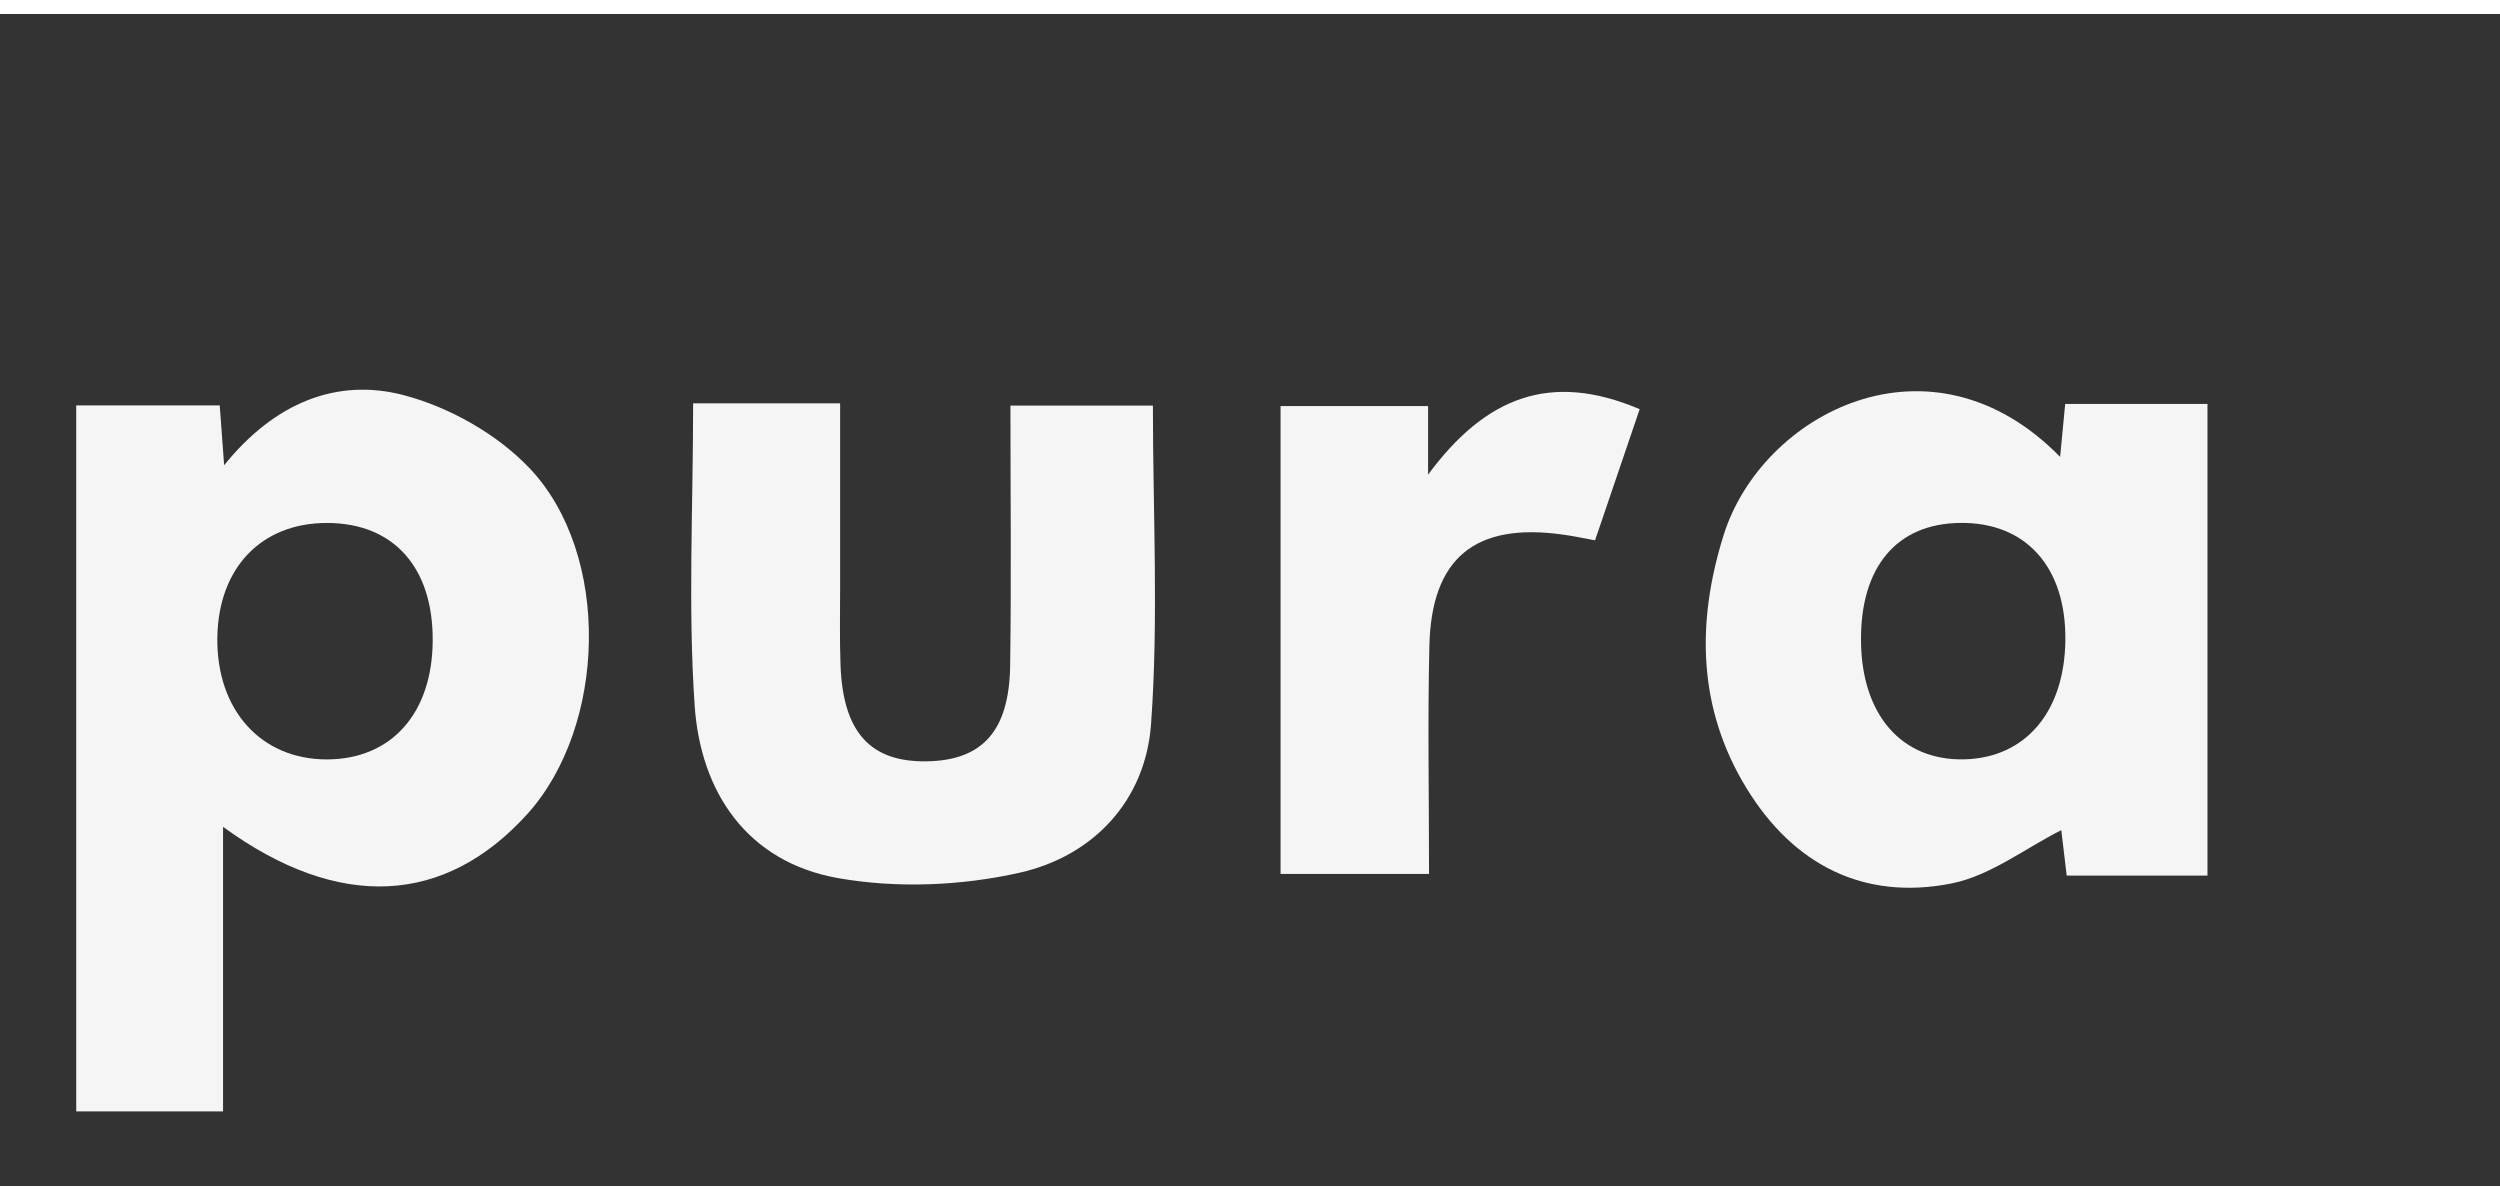 <svg version="1.1" id="Layer_1" xmlns="http://www.w3.org/2000/svg"
     width="250.px" height="120px" viewBox="5 0 57.789 27.092"
     enable-background="new 0 0 62.789 29.092" xml:space="preserve">

            					<rect x="5" y="0" width="57.789" height="27.092" fill="#333333" stroke="none"/>

            					<path fill="#f5f5f5" d="M10.156,18.79c0,2.273,0,4.367,0,6.578c-1.157,0-2.233,0-3.394,0
            						c0-5.407,0-10.82,0-16.32c1.086,0,2.172,0,3.317,0c0.028,0.384,0.056,0.766,0.102,1.383c1.161-1.44,2.603-2.031,4.163-1.617
            						c1.047,0.277,2.143,0.896,2.889,1.677c1.904,1.996,1.791,5.975-0.047,8.006C15.289,20.592,12.844,20.747,10.156,18.79z
            						 M15.002,14.482c0.009-1.693-0.905-2.712-2.436-2.717c-1.525-0.004-2.523,1.039-2.542,2.658c-0.02,1.671,1.014,2.813,2.54,2.808
            						C14.053,17.224,14.995,16.161,15.002,14.482z"/>
    <path fill="#f5f5f5" d="M56.027,19.916c-1.119,0-2.141,0-3.254,0c-0.047-0.39-0.092-0.76-0.125-1.05
            						c-0.836,0.421-1.645,1.056-2.541,1.233c-2.031,0.401-3.652-0.436-4.732-2.197c-1.133-1.848-1.164-3.833-0.535-5.848
            						c0.877-2.816,4.787-4.875,7.781-1.816c0.041-0.444,0.076-0.81,0.117-1.224c1.082,0,2.141,0,3.289,0
            						C56.027,12.621,56.027,16.203,56.027,19.916z M48.018,14.472c0.006,1.725,0.939,2.798,2.4,2.757
            						c1.408-0.04,2.305-1.101,2.324-2.75c0.02-1.695-0.912-2.734-2.434-2.715C48.848,11.782,48.01,12.773,48.018,14.472z"/>
    <path fill="#f5f5f5" d="M21.022,9c1.15,0,2.176,0,3.398,0c0,1.44-0.002,2.851,0,4.262
            						c0,0.596-0.013,1.192,0.009,1.785c0.056,1.559,0.69,2.254,2.009,2.228c1.27-0.025,1.889-0.702,1.912-2.202
            						c0.029-1.976,0.007-3.955,0.007-6.021c1.178,0,2.257,0,3.293,0c0,2.482,0.133,4.936-0.043,7.365
            						c-0.129,1.769-1.334,3.048-3.035,3.432c-1.35,0.305-2.846,0.366-4.203,0.125c-2.08-0.369-3.174-1.965-3.312-3.99
            						C20.902,13.703,21.022,11.402,21.022,9z"/>
    <path fill="#f5f5f5" d="M41.871,12.166c-0.301-0.054-0.525-0.102-0.752-0.133
            						c-2.018-0.281-3.029,0.537-3.078,2.568c-0.041,1.731-0.008,3.467-0.008,5.277c-1.203,0-2.283,0-3.432,0c0-3.615,0-7.164,0-10.815
            						c1.113,0,2.227,0,3.41,0c0,0.464,0,0.891,0,1.585c1.318-1.783,2.816-2.396,4.891-1.513C42.559,10.146,42.223,11.132,41.871,12.166
            						z"/>
            				</svg>
